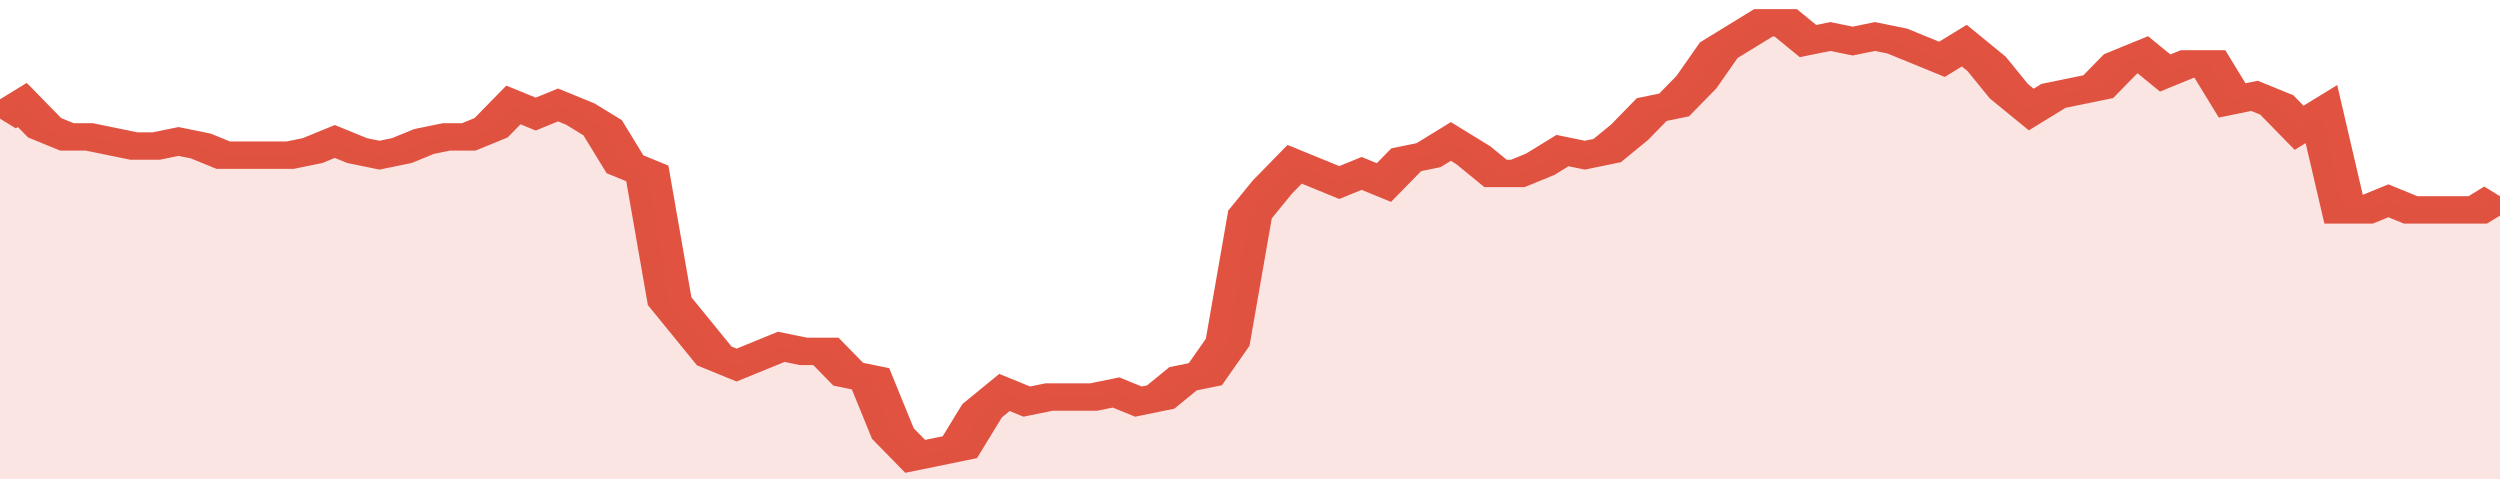 <svg xmlns="http://www.w3.org/2000/svg" viewBox="0 0 336 105" width="120" height="23" preserveAspectRatio="none">
				 <polyline fill="none" stroke="#E15241" stroke-width="6" points="0, 26 3, 23 6, 28 9, 30 12, 30 15, 31 18, 32 21, 32 24, 31 27, 32 30, 34 33, 34 36, 34 39, 34 42, 33 45, 31 48, 33 51, 34 54, 33 57, 31 60, 30 63, 30 66, 28 69, 23 72, 25 75, 23 78, 25 81, 28 84, 36 87, 38 90, 66 93, 72 96, 78 99, 80 102, 78 105, 76 108, 77 111, 77 114, 82 117, 83 120, 95 123, 100 126, 99 129, 98 132, 90 135, 86 138, 88 141, 87 144, 87 147, 87 150, 86 153, 88 156, 87 159, 83 162, 82 165, 75 168, 47 171, 41 174, 36 177, 38 180, 40 183, 38 186, 40 189, 35 192, 34 195, 31 198, 34 201, 38 204, 38 207, 36 210, 33 213, 34 216, 33 219, 29 222, 24 225, 23 228, 18 231, 11 234, 8 237, 5 240, 5 243, 9 246, 8 249, 9 252, 8 255, 9 258, 11 261, 13 264, 10 267, 14 270, 20 273, 24 276, 21 279, 20 282, 19 285, 14 288, 12 291, 16 294, 14 297, 14 300, 22 303, 21 306, 23 309, 28 312, 25 315, 46 318, 46 321, 44 324, 46 327, 46 330, 46 333, 46 336, 43 336, 43 "> </polyline>
				 <polygon fill="#E15241" opacity="0.15" points="0, 105 0, 26 3, 23 6, 28 9, 30 12, 30 15, 31 18, 32 21, 32 24, 31 27, 32 30, 34 33, 34 36, 34 39, 34 42, 33 45, 31 48, 33 51, 34 54, 33 57, 31 60, 30 63, 30 66, 28 69, 23 72, 25 75, 23 78, 25 81, 28 84, 36 87, 38 90, 66 93, 72 96, 78 99, 80 102, 78 105, 76 108, 77 111, 77 114, 82 117, 83 120, 95 123, 100 126, 99 129, 98 132, 90 135, 86 138, 88 141, 87 144, 87 147, 87 150, 86 153, 88 156, 87 159, 83 162, 82 165, 75 168, 47 171, 41 174, 36 177, 38 180, 40 183, 38 186, 40 189, 35 192, 34 195, 31 198, 34 201, 38 204, 38 207, 36 210, 33 213, 34 216, 33 219, 29 222, 24 225, 23 228, 18 231, 11 234, 8 237, 5 240, 5 243, 9 246, 8 249, 9 252, 8 255, 9 258, 11 261, 13 264, 10 267, 14 270, 20 273, 24 276, 21 279, 20 282, 19 285, 14 288, 12 291, 16 294, 14 297, 14 300, 22 303, 21 306, 23 309, 28 312, 25 315, 46 318, 46 321, 44 324, 46 327, 46 330, 46 333, 46 336, 43 336, 105 "></polygon>
			</svg>
